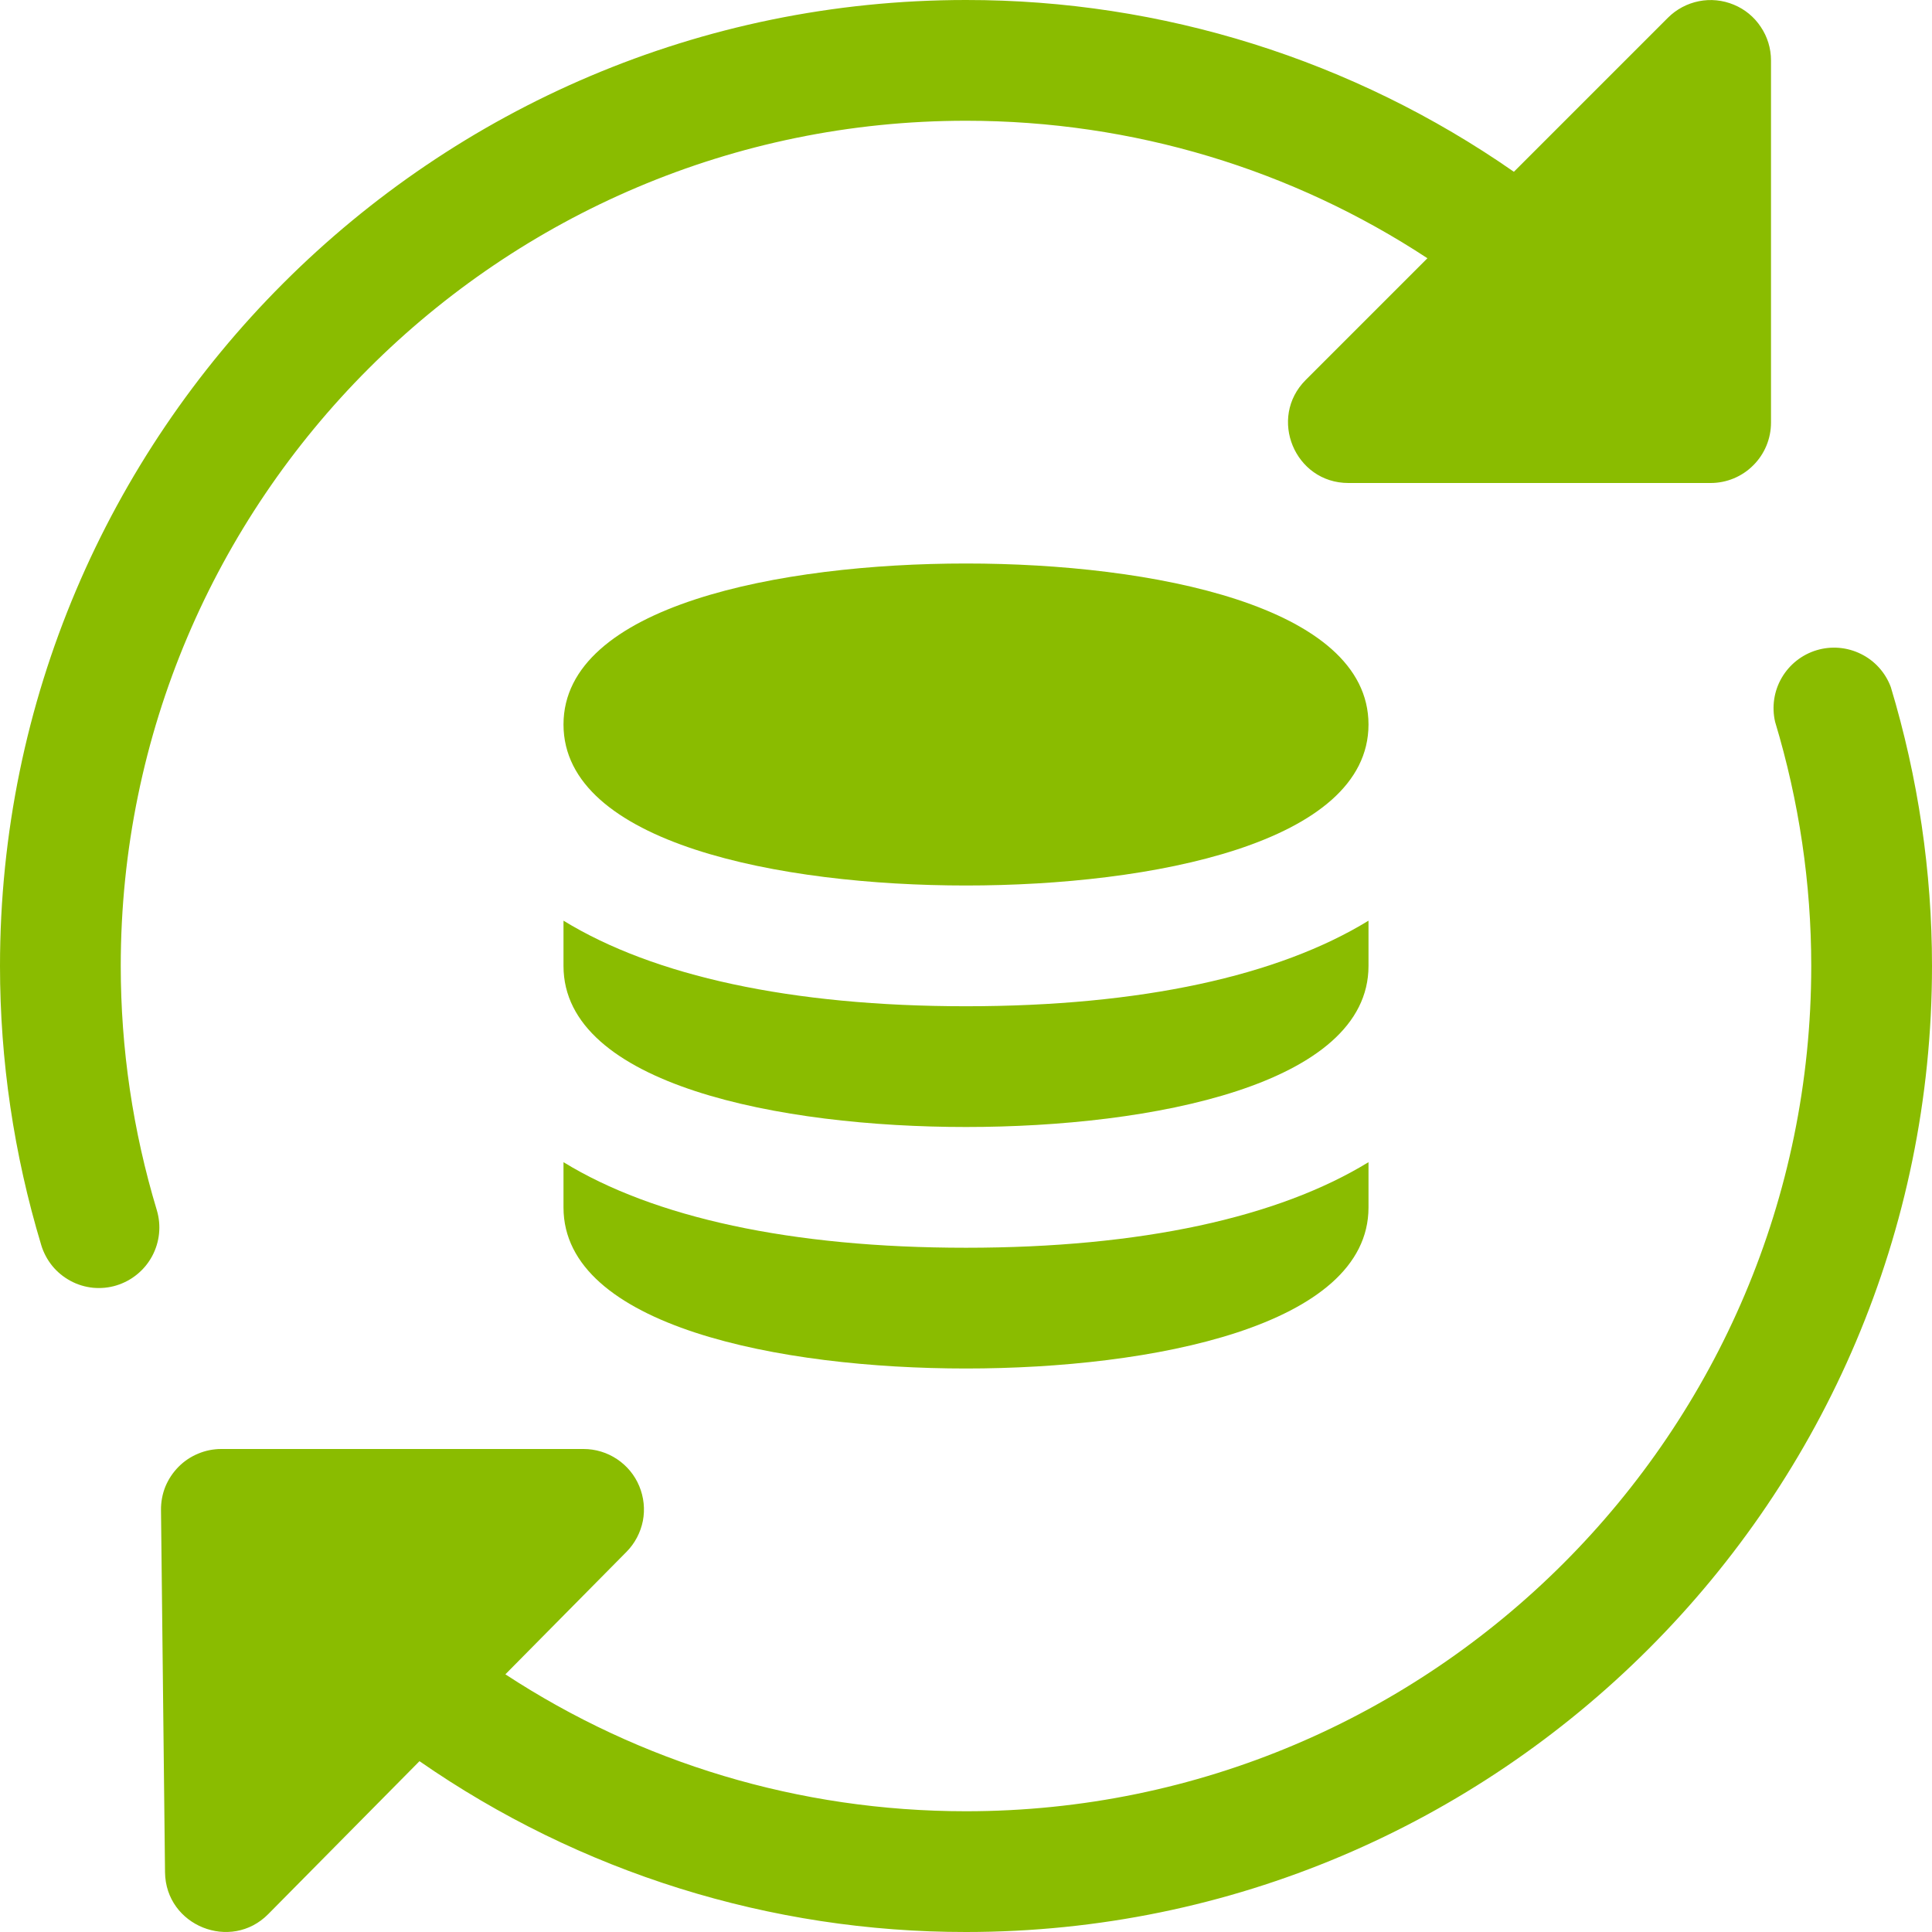 <svg width="24" height="24" viewBox="0 0 24 24" fill="none" xmlns="http://www.w3.org/2000/svg">
<g clip-path="url(#clip0_29_551)">
<path d="M20.72 0.22L18.806 2.134C16.809 0.743 14.434 -0.002 12 5.74212e-06C5.383 5.74212e-06 0 5.383 0 12C0 13.172 0.172 14.338 0.512 15.466C0.54 15.56 0.587 15.648 0.649 15.725C0.711 15.801 0.788 15.864 0.875 15.911C0.961 15.958 1.057 15.987 1.155 15.997C1.253 16.006 1.352 15.997 1.446 15.968C1.636 15.91 1.796 15.779 1.89 15.604C1.984 15.429 2.005 15.224 1.948 15.033C1.651 14.049 1.5 13.027 1.5 12C1.5 6.21 6.21 1.5 12 1.5C14.08 1.5 16.055 2.107 17.732 3.208L16.22 4.72C15.749 5.191 16.084 6 16.75 6H21.25C21.449 6 21.64 5.921 21.78 5.78C21.921 5.64 22 5.449 22 5.25V0.75C22 0.602 21.956 0.457 21.873 0.334C21.791 0.21 21.674 0.114 21.537 0.058C21.4 0.001 21.249 -0.014 21.104 0.015C20.959 0.044 20.825 0.115 20.72 0.22ZM23.488 8.534C23.421 8.355 23.289 8.208 23.118 8.124C22.947 8.039 22.75 8.022 22.567 8.077C22.384 8.132 22.229 8.255 22.133 8.42C22.037 8.585 22.008 8.781 22.051 8.967C22.349 9.954 22.5 10.975 22.5 12C22.5 17.79 17.79 22.5 12 22.5C9.925 22.5 7.952 21.896 6.278 20.799L7.783 19.277C7.887 19.172 7.957 19.038 7.986 18.893C8.014 18.748 7.998 18.598 7.941 18.461C7.885 18.325 7.788 18.208 7.665 18.126C7.542 18.044 7.398 18 7.25 18H2.75C2.651 18 2.553 18.019 2.461 18.058C2.369 18.096 2.286 18.152 2.217 18.222C2.147 18.293 2.092 18.376 2.054 18.468C2.017 18.56 1.999 18.659 2 18.758L2.05 23.258C2.058 23.924 2.869 24.248 3.333 23.777L5.211 21.878C7.204 23.262 9.573 24.002 12 24C18.617 24 24 18.617 24 12C24 10.828 23.828 9.662 23.488 8.534Z" fill="#8ABC00"/>
<path d="M12 11C9.693 11 7 10.476 7 9C7 7.524 9.693 7 12 7C14.307 7 17 7.524 17 9C17 10.476 14.307 11 12 11ZM12 12.5C9.821 12.5 8.117 12.122 7 11.437V12C7 13.476 9.693 14 12 14C14.307 14 17 13.476 17 12V11.437C15.882 12.122 14.179 12.5 12 12.5ZM12 15.5C9.821 15.5 8.117 15.122 7 14.437V15C7 16.476 9.693 17 12 17C14.307 17 17 16.476 17 15V14.437C15.882 15.122 14.179 15.5 12 15.5Z" fill="#8ABC00"/>
</g>
<defs>
<clipPath id="clip0_29_551">
<rect width="24" height="24" fill="white"/>
</clipPath>
</defs>
</svg>
